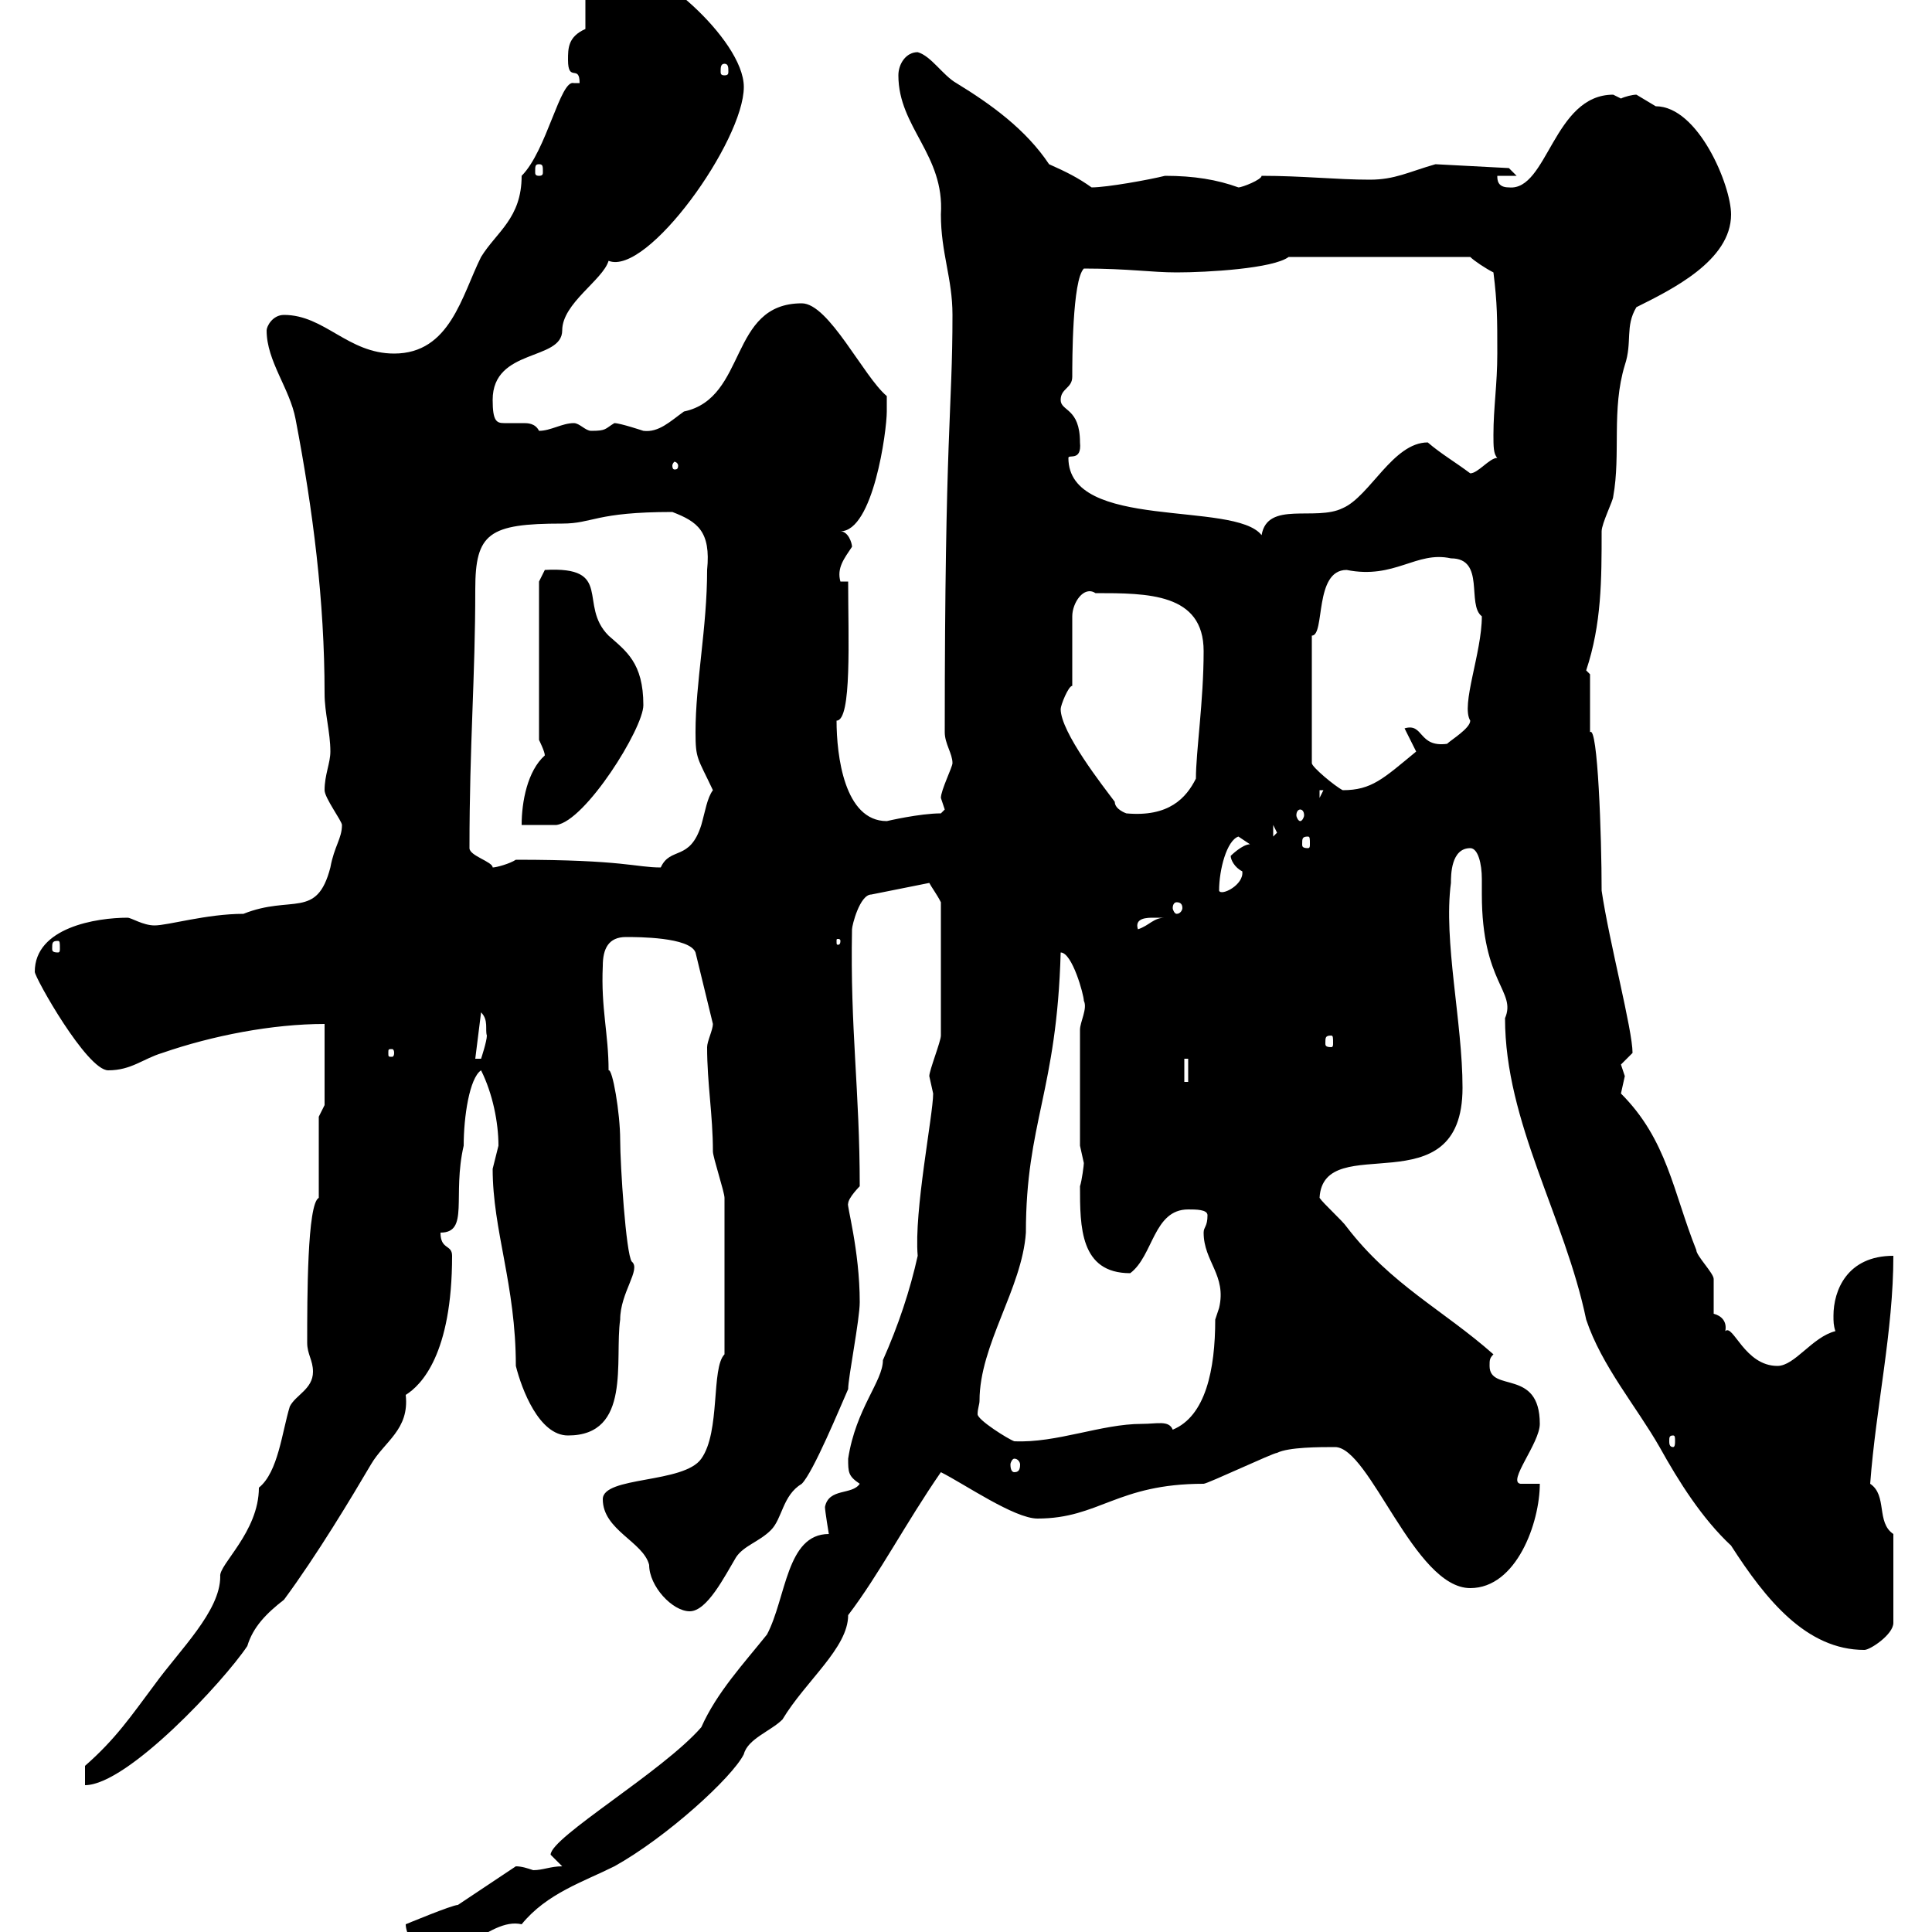 <svg xmlns="http://www.w3.org/2000/svg" xmlns:xlink="http://www.w3.org/1999/xlink" width="300" height="300"><path d="M60.30 301.20C60.30 303 60.30 306 63 306C69.90 306 75.90 297.60 81 298.80C84.90 294 90.60 292.20 95.40 289.80C103.50 285.30 113.70 276 115.50 272.40C116.10 270 119.70 268.80 121.50 267C125.10 261 131.70 255.90 131.70 250.80C136.50 244.50 140.70 236.40 146.10 228.60C149.70 230.40 157.50 235.80 161.10 235.80C170.70 235.80 173.40 230.40 186.90 230.40C187.50 230.40 197.70 225.60 198.30 225.60C200.10 224.70 204.90 224.70 207.30 224.70C212.70 224.70 219.60 246.60 228.30 246.60C235.50 246.60 239.10 236.40 239.10 230.40L236.10 230.40C234 230.10 239.10 224.10 239.10 221.10C239.10 212.40 231.30 216.30 231.30 212.10C231.30 211.20 231.30 210.90 231.90 210.30C224.10 203.40 216 199.50 209.10 190.50C208.50 189.60 205.50 186.90 204.90 186C205.50 175.20 227.10 187.80 227.10 168.90C227.10 158.70 224.10 146.10 225.30 137.10C225.30 135.90 225.30 131.70 228.30 131.70C229.50 131.70 230.10 134.10 230.10 136.50C230.10 137.40 230.10 138.60 230.10 138.90C230.10 152.70 235.50 153.90 233.70 158.10C233.70 174.30 243 189 246.30 204.90C248.70 212.10 254.10 218.40 257.70 224.70C260.70 230.10 264.30 235.80 268.80 240C274.20 248.40 280.50 256.20 289.50 256.20C290.40 256.20 294 253.80 294 252L294 238.20C291.30 236.40 293.10 232.20 290.40 230.40C291.30 218.40 294 206.70 294 195C286.80 195 284.70 200.40 284.70 204.30C284.70 205.20 284.70 205.80 285 206.70C281.40 207.60 278.70 212.10 276 212.10C270.90 212.10 269.10 205.50 267.90 206.70C268.20 205.20 267.30 204.30 266.10 204C266.10 203.10 266.10 199.50 266.10 198.60C266.10 197.70 263.40 195 263.40 194.10C259.80 185.10 258.90 177 251.70 169.80C251.70 169.80 252.30 167.10 252.30 167.10C252.30 167.10 251.70 165.30 251.70 165.30C251.70 165.30 253.50 163.50 253.50 163.50C253.50 159.90 249.90 146.40 248.70 138.30C248.70 129.90 248.10 112.50 246.90 113.70C246.90 111.90 246.90 105.90 246.90 104.70L246.30 104.10C248.70 96.90 248.70 90 248.70 82.50C248.70 81.30 250.50 77.70 250.50 77.10C251.70 70.50 250.20 63.60 252.30 56.70C253.50 53.10 252.30 50.70 254.10 47.70C259.50 45 268.80 40.50 268.80 33.30C268.80 28.80 263.70 16.50 257.10 16.50C257.10 16.50 254.10 14.70 254.10 14.70C253.50 14.70 252.30 15 251.70 15.30C251.70 15.30 250.50 14.70 250.50 14.70C241.20 14.70 240.30 29.70 234.30 29.10C232.50 29.10 232.50 27.90 232.50 27.30L235.50 27.30L234.30 26.10L222.90 25.50C218.70 26.70 216.60 27.90 212.70 27.90C207.60 27.90 202.20 27.30 195.90 27.30C195.90 27.90 192.90 29.10 192.30 29.10C189 27.90 185.40 27.30 180.90 27.30C178.50 27.90 171.90 29.10 169.50 29.10C167.40 27.60 165.60 26.70 162.90 25.50C159.30 20.10 153.90 16.20 148.50 12.90C146.40 11.70 144.60 8.70 142.50 8.10C140.70 8.10 139.50 9.90 139.50 11.70C139.50 19.80 146.70 24 146.10 33.30C146.10 39.30 147.90 43.20 147.90 48.90C147.90 63.90 146.70 66.90 146.70 113.70C146.70 115.50 147.90 117 147.90 118.50C147.90 119.10 146.10 122.70 146.10 123.90C146.10 123.90 146.70 125.70 146.70 125.70C146.70 125.70 146.10 126.30 146.10 126.30C142.80 126.30 137.70 127.50 137.70 127.50C131.10 127.50 129.90 117.30 129.90 111.90C132.30 111.90 131.70 99 131.70 90.30L130.50 90.30C129.90 88.20 131.10 86.70 132.30 84.90C132.30 84.30 131.70 82.50 130.50 82.50C135.60 82.50 137.70 66.90 137.70 63.90C137.70 63.90 137.70 62.10 137.70 61.50C134.10 58.50 128.70 47.10 124.50 47.10C113.10 47.10 116.10 61.80 106.20 63.90C104.10 65.40 102.30 67.20 99.90 66.90C99.90 66.90 96.30 65.70 95.40 65.70C93.90 66.60 94.20 66.90 91.80 66.90C90.90 66.90 90 65.70 89.10 65.70C87.30 65.70 85.50 66.90 83.70 66.90C83.10 65.70 81.90 65.70 81.30 65.70C80.10 65.70 79.20 65.70 78.30 65.70C77.10 65.70 76.50 65.40 76.50 62.10C76.50 54 87.30 56.10 87.30 51.30C87.30 47.10 93.60 43.50 94.50 40.50C100.50 42.90 115.50 21.90 115.50 13.50C115.50 6 100.50-6.60 97.20-4.50C97.20-4.50 95.40-6.30 95.40-6.30C93.90-5.10 91.80-4.80 90.90-4.50L90.90 4.50C88.20 5.70 88.20 7.50 88.20 9.30C88.20 12.90 90 9.90 90 12.90L89.10 12.90C87 12.30 84.90 23.40 81 27.30C81 33.90 77.10 36 74.70 39.90C71.70 45.90 69.90 54.90 61.20 54.90C54 54.90 50.40 48.90 44.10 48.90C42.30 48.90 41.40 50.70 41.40 51.30C41.40 56.10 45 60.30 45.90 65.10C48.60 79.20 50.40 93.30 50.40 107.70C50.40 110.70 51.30 113.70 51.30 116.70C51.30 118.50 50.40 120.30 50.40 122.70C50.40 123.90 53.10 127.50 53.10 128.10C53.10 130.20 51.90 131.40 51.30 134.70C49.20 142.80 45.30 138.90 37.80 141.90C32.10 141.90 26.10 143.70 24 143.70C22.20 143.70 20.40 142.50 19.80 142.50C15 142.50 5.40 144 5.40 150.90C5.40 151.80 13.50 166.20 16.80 166.20C20.40 166.20 22.20 164.40 25.20 163.50C33 160.80 42.30 159 50.40 159L50.40 171.60L49.50 173.40L49.50 186C47.70 186.90 47.70 201.60 47.70 208.50C47.70 210.30 48.60 211.20 48.60 213C48.60 215.70 45.90 216.60 45 218.40C43.80 222.30 43.20 228.60 40.20 231C40.20 237.90 33.90 243 34.20 244.80C34.20 250.20 27.90 256.20 24 261.60C20.40 266.40 18 270 13.20 274.20L13.20 277.20C19.80 277.20 34.80 261 38.40 255.60C39.30 252.60 41.40 250.50 44.10 248.40C49.20 241.50 54.60 232.50 57.60 227.40C59.70 223.80 63.60 222 63 216.60C65.40 215.10 70.20 210.30 70.20 195C70.20 193.20 68.40 194.10 68.40 191.40C72.90 191.40 70.20 185.70 72 177.90C72 173.40 72.90 167.40 74.70 166.20C76.50 169.80 77.40 174.30 77.40 177.90C77.40 177.90 76.50 181.50 76.50 181.50C76.50 191.10 80.10 199.50 80.10 212.10C81 215.70 83.70 222.90 88.20 222.90C98.10 222.90 95.40 211.20 96.30 204.90C96.30 200.70 99.60 197.10 98.10 195.90C97.20 194.70 96.30 180.90 96.30 177C96.30 172.80 95.10 165.90 94.50 166.20C94.50 160.50 93.30 156.60 93.60 150C93.60 147.30 94.50 145.50 97.20 145.50C99 145.50 107.10 145.50 108 147.90L110.70 159C110.70 159.90 109.80 161.70 109.80 162.60C109.80 168.30 110.70 173.10 110.70 178.80C110.70 179.70 112.50 185.10 112.50 186L112.50 210.30C110.40 212.40 111.90 222.30 108.90 226.50C106.20 230.40 93.60 229.20 93.60 232.80C93.60 237.60 99.90 239.40 100.80 243C100.80 246.30 104.40 250.20 107.10 250.20C109.80 250.20 112.50 244.80 114.30 241.80C115.50 240 117.90 239.40 119.70 237.60C121.50 235.80 121.50 232.20 124.50 230.40C126.30 228.60 130.50 218.40 131.70 215.70C131.70 213.90 133.50 204.90 133.50 202.20C133.50 194.10 131.40 186.90 131.70 186.90C131.70 186 133.50 184.20 133.50 184.20C133.50 169.20 132 159.90 132.30 144.30C132.30 143.70 133.50 138.90 135.30 138.90L144.30 137.10C144.60 137.70 145.50 138.90 146.10 140.10L146.10 160.80C146.10 161.70 144.30 166.20 144.30 167.10C144.30 167.10 144.90 169.80 144.90 169.80C144.90 173.10 141.90 188.10 142.50 195C141.30 200.40 139.50 205.80 137.10 211.20C137.10 214.50 132.90 218.70 131.70 226.50C131.70 228.60 131.70 229.20 133.50 230.40C132.30 232.20 128.70 231 128.10 234C128.10 234.60 128.70 238.20 128.70 238.20C122.10 238.20 122.10 248.10 119.10 253.80C115.50 258.30 111.30 262.80 108.90 268.20C102.90 275.10 85.50 285.30 85.50 288L87.30 289.80C85.50 289.80 84.30 290.40 82.80 290.40C81.90 290.10 81 289.80 80.10 289.80L71.10 295.80C70.20 295.80 63 298.80 63 298.80C63 299.40 63.30 300.60 63.90 301.20ZM157.50 226.50C158.10 226.50 158.40 227.10 158.40 227.40C158.40 228.30 158.10 228.60 157.50 228.60C157.20 228.60 156.90 228.30 156.90 227.40C156.90 227.10 157.20 226.50 157.50 226.50ZM152.10 217.50C152.10 208.80 158.70 200.10 159.30 191.40C159.30 174.30 164.10 169.50 164.70 147.90C166.50 147.90 168.30 154.50 168.30 155.40C168.90 156.60 167.70 158.70 167.70 159.90L167.70 177.90C167.70 177.90 168.30 180.60 168.30 180.60C168.30 180.90 168 183.30 167.70 184.20C167.70 190.50 167.70 197.70 175.50 197.70C179.10 195 179.10 187.80 184.50 187.80C185.70 187.80 187.50 187.80 187.50 188.70C187.50 190.50 186.90 190.50 186.90 191.40C186.90 195.90 190.50 198 189.30 203.10C189.30 203.10 188.70 204.90 188.70 204.90C188.70 212.70 187.20 219.90 182.10 222C181.50 220.50 179.70 221.10 177.30 221.10C171 221.10 164.10 224.10 157.50 223.80C156.60 223.50 151.80 220.50 151.80 219.60C151.80 218.70 152.10 218.10 152.10 217.50ZM259.80 222.90C260.10 222.90 260.10 223.20 260.10 223.80C260.10 224.10 260.10 224.70 259.80 224.70C259.20 224.70 259.20 224.10 259.20 223.80C259.20 223.20 259.20 222.90 259.80 222.90ZM183.90 164.40L184.50 164.40L184.50 168L183.90 168ZM74.70 157.20C75.90 158.40 75.30 159.90 75.60 160.80C75.60 161.70 74.70 164.40 74.70 164.40L73.80 164.40ZM61.20 163.50C61.20 164.10 60.90 164.10 60.90 164.10C60.30 164.10 60.30 164.10 60.30 163.50C60.30 162.90 60.30 162.90 60.90 162.90C60.90 162.90 61.20 162.90 61.20 163.50ZM206.70 160.80C207 160.80 207 161.10 207 162C207 162.30 207 162.60 206.70 162.60C205.80 162.60 205.80 162.30 205.80 162C205.80 161.10 205.80 160.80 206.70 160.80ZM9 146.10C9.30 146.10 9.30 146.40 9.30 147.30C9.30 147.60 9.30 147.90 9 147.90C8.10 147.90 8.10 147.60 8.10 147.30C8.10 146.40 8.10 146.10 9 146.10ZM130.50 146.10C130.50 146.70 130.20 146.70 130.20 146.70C129.90 146.70 129.90 146.70 129.90 146.10C129.90 145.80 129.90 145.80 130.20 145.80C130.20 145.80 130.50 145.80 130.50 146.10ZM179.10 142.50C179.10 142.50 180.90 142.50 180.90 142.50C179.10 142.50 178.50 143.70 176.70 144.30C176.10 142.50 178.20 142.50 179.10 142.50ZM182.70 140.10C183.30 140.10 183.60 140.40 183.60 141C183.60 141.30 183.30 141.90 182.70 141.90C182.40 141.90 182.10 141.30 182.10 141C182.10 140.40 182.40 140.10 182.70 140.10ZM192.30 129.90C192.30 129.90 194.10 131.10 194.10 131.10C192.90 131.10 191.10 132.90 191.10 132.90C191.10 133.50 191.70 134.70 192.90 135.30C193.20 137.40 189.60 139.20 189.30 138.30C189.30 135 190.50 130.50 192.30 129.90ZM72.90 131.70C72.90 115.50 73.80 105.30 73.80 91.50C73.80 82.80 75.90 81.30 87.30 81.30C92.10 81.30 92.40 79.50 104.40 79.50C108.30 81 110.40 82.50 109.80 88.50C109.80 97.50 108 105.90 108 113.70C108 117.90 108.30 117.60 110.70 122.70C109.80 123.90 109.50 126 108.90 128.10C107.10 133.80 104.10 131.40 102.60 134.70C98.70 134.70 96.90 133.50 80.10 133.50C79.20 134.10 77.10 134.70 76.50 134.70C76.50 133.80 72.90 132.90 72.90 131.70ZM203.10 129.90C203.40 129.90 203.40 130.20 203.40 131.10C203.40 131.40 203.40 131.70 203.10 131.70C202.20 131.70 202.20 131.40 202.20 131.10C202.20 130.20 202.20 129.90 203.10 129.90ZM197.70 128.10L198.30 129.30L197.70 129.90ZM84.60 117.30C81.90 119.70 81 124.50 81 128.10C81.90 128.10 85.50 128.10 86.40 128.10C90.90 127.50 99.90 113.10 99.90 109.50C99.90 102.90 97.20 101.10 94.50 98.70C89.70 93.90 95.40 87.90 84.60 88.50L83.70 90.30L83.70 114.90C83.70 114.90 84.60 116.70 84.60 117.30ZM164.70 110.10C164.70 109.50 165.90 106.50 166.50 106.50L166.50 95.70C166.50 93.60 168.30 90.90 170.10 92.10C178.20 92.10 186.90 92.10 186.90 101.10C186.90 108.90 185.70 116.70 185.70 120.90C184.20 123.90 181.50 126.90 174.90 126.30C174.90 126.30 173.10 125.70 173.10 124.50C171.30 122.10 164.70 113.70 164.70 110.10ZM201.90 125.70C202.20 125.70 202.50 126 202.50 126.60C202.50 126.90 202.20 127.50 201.90 127.50C201.60 127.50 201.30 126.90 201.30 126.60C201.30 126 201.60 125.70 201.90 125.70ZM204.90 122.70L205.50 122.70L204.90 123.90ZM203.70 98.70C205.80 98.70 204 88.50 209.10 88.50C216.60 90 219.90 85.50 225.30 86.70C230.70 86.70 227.70 93.90 230.10 95.70C230.10 101.40 226.80 109.50 228.30 111.90C228.30 113.10 225.30 114.90 224.70 115.50C220.20 116.10 221.10 112.20 218.10 113.10L219.90 116.70C214.80 120.90 213 122.70 208.50 122.70C207.30 122.10 203.70 119.10 203.70 118.50ZM165.90 71.10C165.90 70.50 168 71.70 167.70 68.70C167.70 63.30 164.70 63.90 164.70 62.10C164.70 60.30 166.50 60.30 166.50 58.50C166.50 56.10 166.50 43.50 168.30 41.70C175.20 41.70 178.80 42.30 182.70 42.30C187.50 42.30 197.70 41.70 200.10 39.90L228.30 39.90C228.90 40.50 230.70 41.70 231.90 42.30C232.50 47.10 232.50 49.50 232.50 54.90C232.50 59.70 231.90 63.30 231.90 67.50C231.90 69.30 231.90 70.50 232.50 71.10C231.30 71.10 229.50 73.50 228.30 73.50C225.90 71.70 223.80 70.50 221.70 68.70C216.30 68.70 212.70 77.10 208.50 78.90C204.30 81 196.80 77.70 195.90 83.10C191.70 77.70 165.90 82.50 165.90 71.10ZM105.30 72.30C105.30 72.90 105 72.90 104.70 72.90C104.70 72.90 104.40 72.90 104.40 72.30C104.40 72 104.70 71.70 104.70 71.70C105 71.70 105.30 72 105.30 72.30ZM83.70 25.50C84.30 25.50 84.30 25.80 84.30 26.70C84.30 27 84.30 27.30 83.70 27.30C83.10 27.30 83.10 27 83.10 26.70C83.10 25.80 83.10 25.50 83.70 25.50ZM112.50 9.90C113.10 9.90 113.10 10.50 113.10 11.10C113.10 11.40 113.10 11.70 112.50 11.70C111.90 11.70 111.90 11.40 111.90 11.10C111.90 10.50 111.90 9.90 112.50 9.90Z"/></svg>